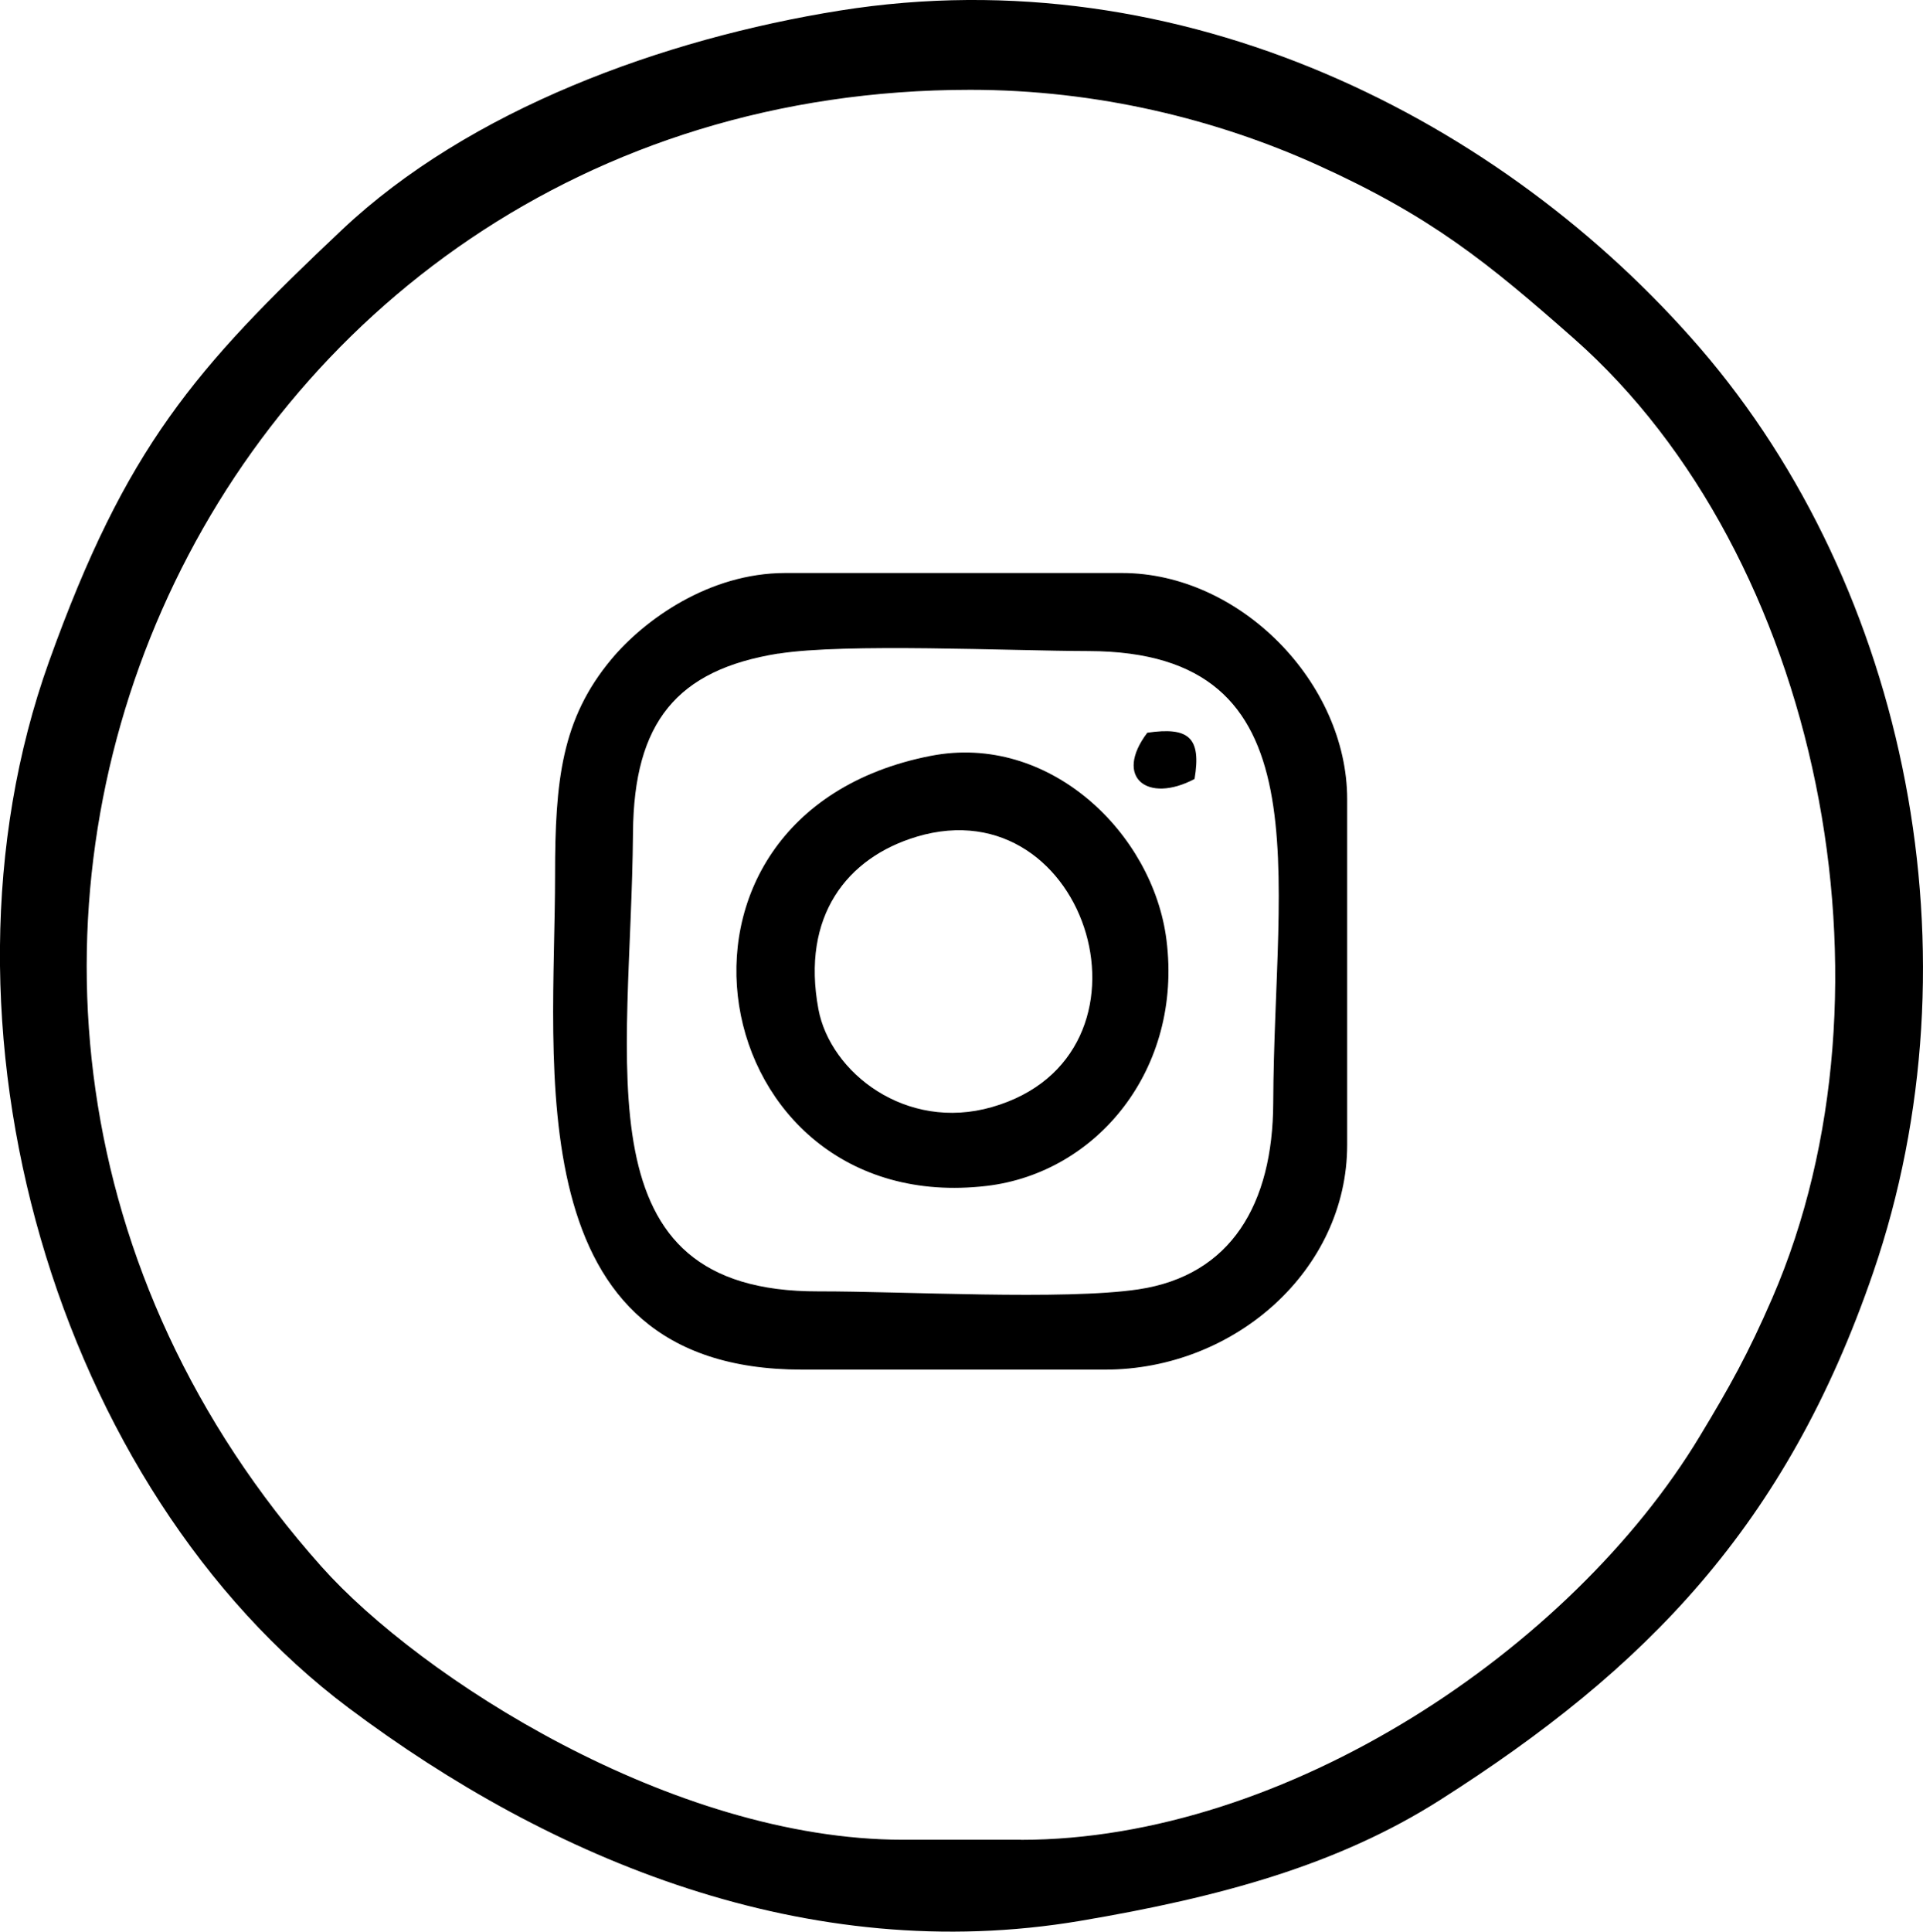 <?xml version="1.0" encoding="UTF-8"?>
<svg id="Layer_2" data-name="Layer 2" xmlns="http://www.w3.org/2000/svg" viewBox="0 0 207.52 208.4">
  <defs>
    <style>
      .cls-1 {
        fill-rule: evenodd;
      }
    </style>
  </defs>
  <g id="Layer_1-2" data-name="Layer 1">
    <path class="cls-1" d="M110.17,198.48h-12.73c-24.88,0-52.12-17.53-62.76-29.48C-21.28,106.17,21.45,9.69,104.71,9.69c13.71,0,26.57,3.18,37.49,8.12,12.22,5.53,18.39,10.55,27.64,18.71,26.59,23.44,35.86,70.16,21.42,103.51-2.63,6.06-4.59,9.56-7.83,14.92-13.87,23-44.66,43.54-73.26,43.54h0ZM90.63,1.14c-19.08,3.05-39.98,10.69-53.7,23.63-15.93,15.02-23.35,23.5-31.64,46.6-14.03,39.12.86,89.27,32.32,112.88,21.79,16.35,49.52,27.96,78.98,22.98,15.2-2.57,27.84-6.06,38.8-13.03,22.25-14.14,37.37-29.59,46.75-56.9,11.71-34.09,3.78-73.77-18.72-99.8C162.25,13.01,127.68-4.77,90.63,1.14h0Z"/>
    <path class="cls-1" d="M83.99,70.52c7.19-1.15,24.95-.3,33.49-.28,25.7.07,20.01,23.73,19.92,48.75-.04,10.89-4.54,18.61-14.54,20.11-8.01,1.2-25.5.2-34.54.22-25.88.07-20.22-24.08-20.01-49.52.1-11.88,4.73-17.53,15.67-19.29h0ZM59.9,94.4c0,20.57-4.34,53.36,26.63,53.36h32.74c13.95,0,26.11-10.73,26.11-24.25v-37.29c0-12.57-11.57-24.4-24.29-24.4h-36.35c-8.22,0-15.21,5.05-18.76,9.3-5.38,6.44-6.08,13.11-6.08,23.28h0Z"/>
    <path class="cls-1" d="M98.91,90.27c18.63-5.57,27.41,23.66,8.13,29.17-9.28,2.66-17.44-3.73-18.72-10.56-1.88-10.07,3.11-16.37,10.6-18.61h0ZM100.42,81.55c-32.61,6.4-24.5,50,6.07,46.39,11.88-1.41,21.14-12.58,19.39-26.53-1.45-11.54-12.67-22.37-25.45-19.86h0Z"/>
    <path class="cls-1" d="M128.91,84.04c.75-4.49-.63-5.64-5.1-4.99-3.65,4.83.03,7.67,5.1,4.99h0Z"/>
  </g>
</svg>